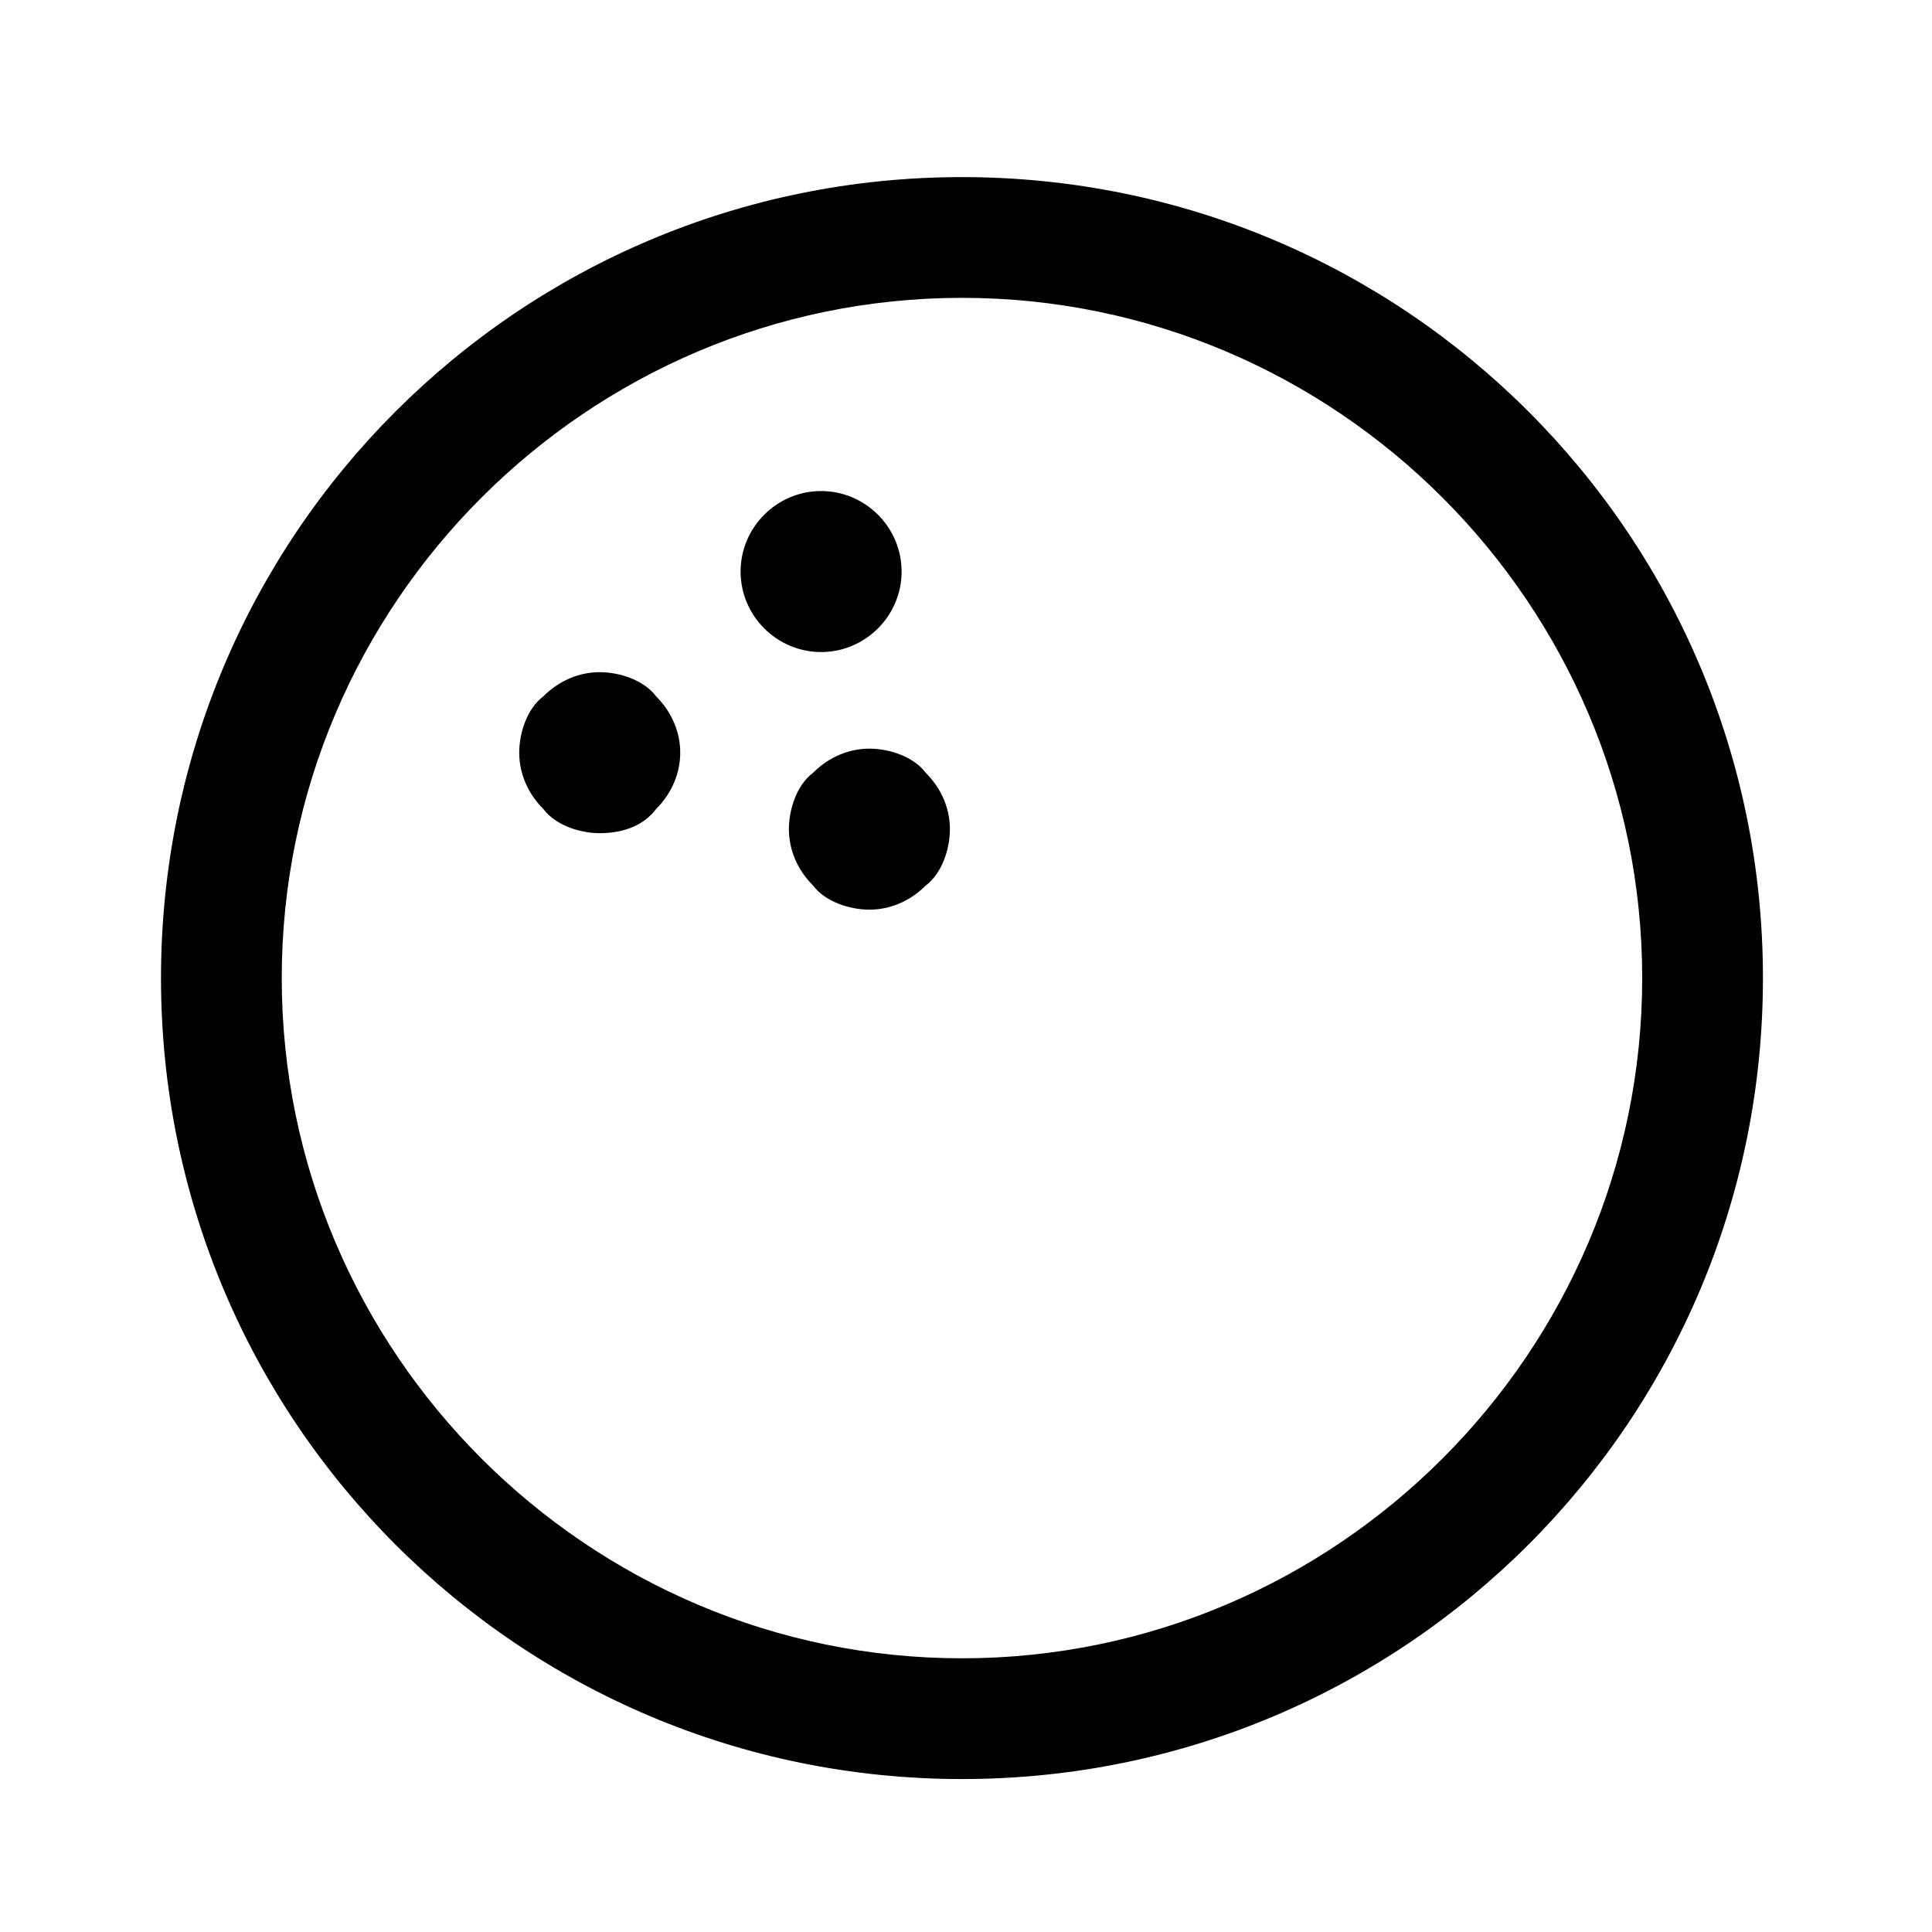 <?xml version="1.0" encoding="utf-8"?>
<!-- Generator: Adobe Illustrator 26.5.0, SVG Export Plug-In . SVG Version: 6.00 Build 0)  -->
<svg version="1.1" id="Layer_1" xmlns="http://www.w3.org/2000/svg" xmlns:xlink="http://www.w3.org/1999/xlink" x="0px" y="0px"
	 viewBox="0 0 48 48" style="enable-background:new 0 0 48 48;" xml:space="preserve">
<g>
	<path d="M23.9,7.4c9.3,0,16.9,7.6,16.9,16.9s-7.6,16.9-16.9,16.9S7,33.6,7,24.3S14.6,7.4,23.9,7.4 M23.9,4.4
		C12.9,4.4,4,13.3,4,24.3s8.9,19.9,19.9,19.9s19.9-8.9,19.9-19.9S34.9,4.4,23.9,4.4L23.9,4.4z"/>
</g>
<g>
	<path d="M21.6,22.6c-0.5,0-1.1-0.2-1.4-0.6c-0.4-0.4-0.6-0.9-0.6-1.4c0-0.5,0.2-1.1,0.6-1.4c0.4-0.4,0.9-0.6,1.4-0.6
		c0.5,0,1.1,0.2,1.4,0.6c0.4,0.4,0.6,0.9,0.6,1.4c0,0.5-0.2,1.1-0.6,1.4C22.6,22.4,22.1,22.6,21.6,22.6z"/>
</g>
<g>
	<path d="M14.9,20.7c-0.5,0-1.1-0.2-1.4-0.6c-0.4-0.4-0.6-0.9-0.6-1.4c0-0.5,0.2-1.1,0.6-1.4c0.4-0.4,0.9-0.6,1.4-0.6
		c0.5,0,1.1,0.2,1.4,0.6c0.4,0.4,0.6,0.9,0.6,1.4c0,0.5-0.2,1-0.6,1.4C16,20.5,15.5,20.7,14.9,20.7z"/>
</g>
<g>
	<path d="M20.4,16.2c-1.1,0-2-0.9-2-2s0.9-2,2-2c1.1,0,2,0.9,2,2S21.5,16.2,20.4,16.2z"/>
</g>
</svg>
